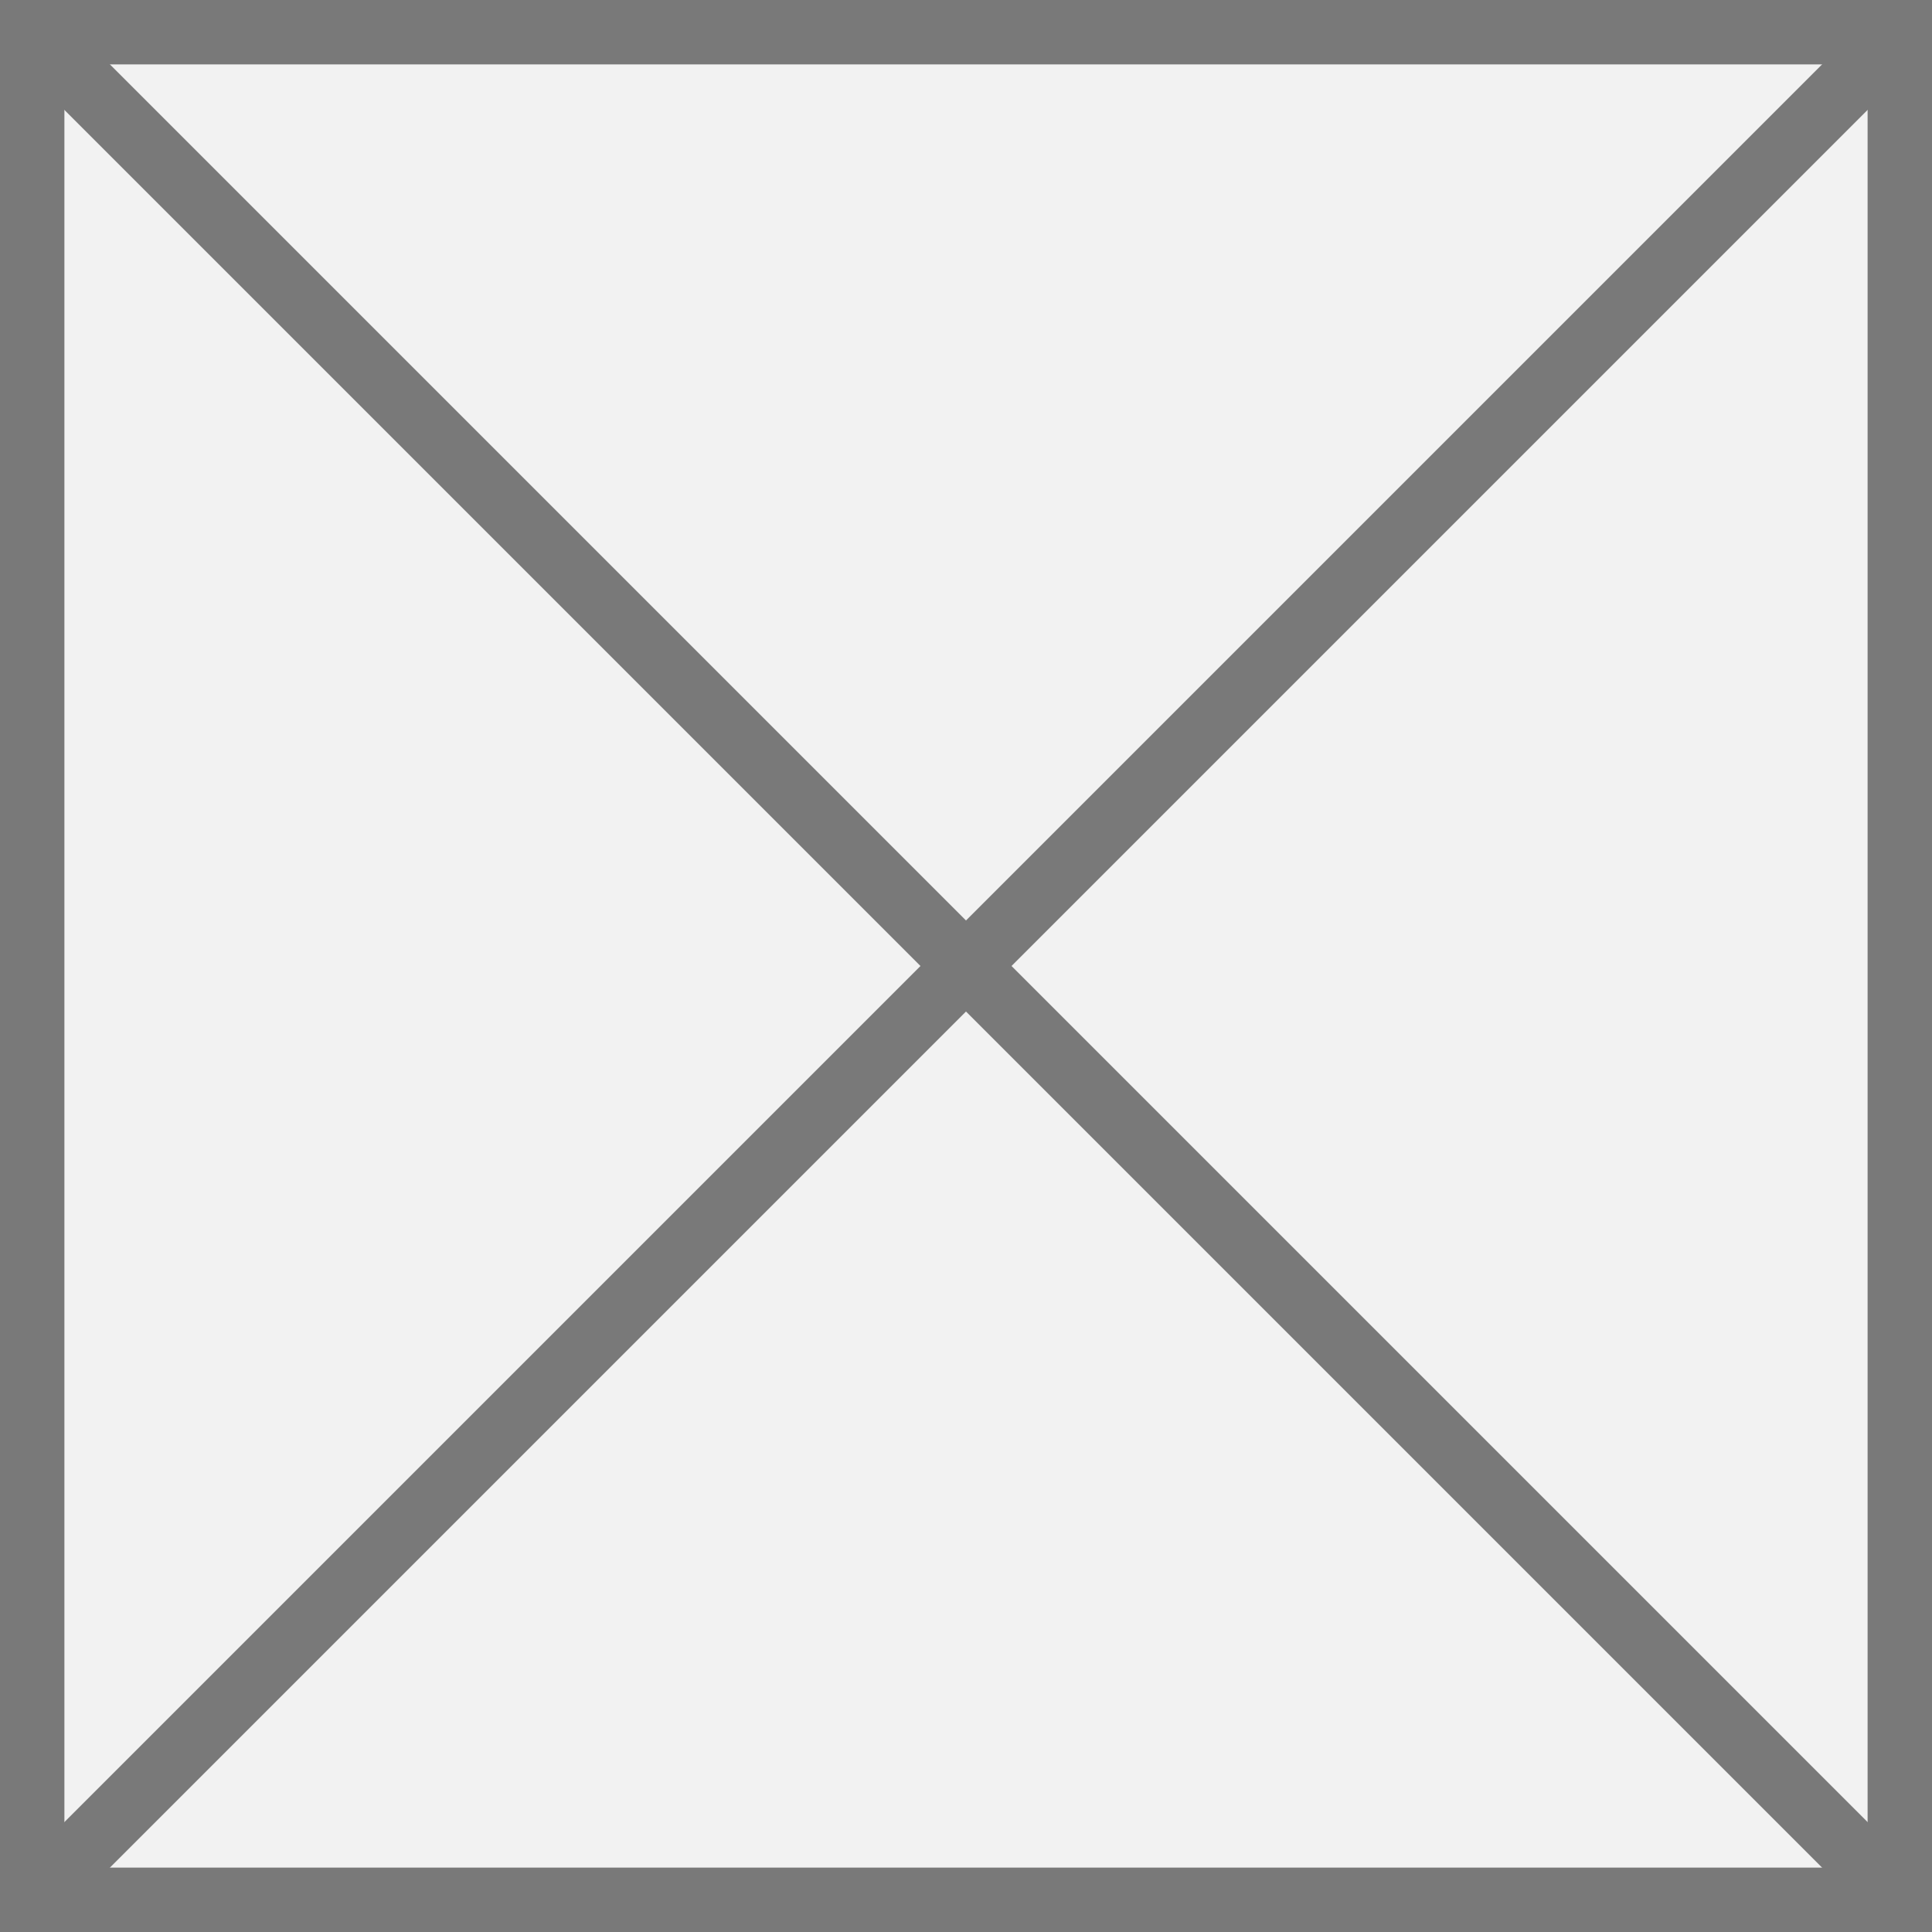 ﻿<?xml version="1.0" encoding="utf-8"?>
<svg version="1.1" xmlns:xlink="http://www.w3.org/1999/xlink" width="30px" height="30px" xmlns="http://www.w3.org/2000/svg">
  <rect width="100%" height="100%" fill="#333333" stroke="none"/>
  <g transform="matrix(1 0 0 1 -974 -1792 )">
    <path d="M 974.5 1792.5  L 1003.5 1792.5  L 1003.5 1821.5  L 974.5 1821.5  L 974.5 1792.5  Z " fill-rule="nonzero" fill="#f2f2f2" stroke="none" />
    <path d="M 974.5 1792.5  L 1003.5 1792.5  L 1003.5 1821.5  L 974.5 1821.5  L 974.5 1792.5  Z " stroke-width="1" stroke="#797979" fill="none" />
    <path d="M 974.354 1792.354  L 1003.646 1821.646  M 1003.646 1792.354  L 974.354 1821.646  " stroke-width="1" stroke="#797979" fill="none" />
  </g>
</svg>